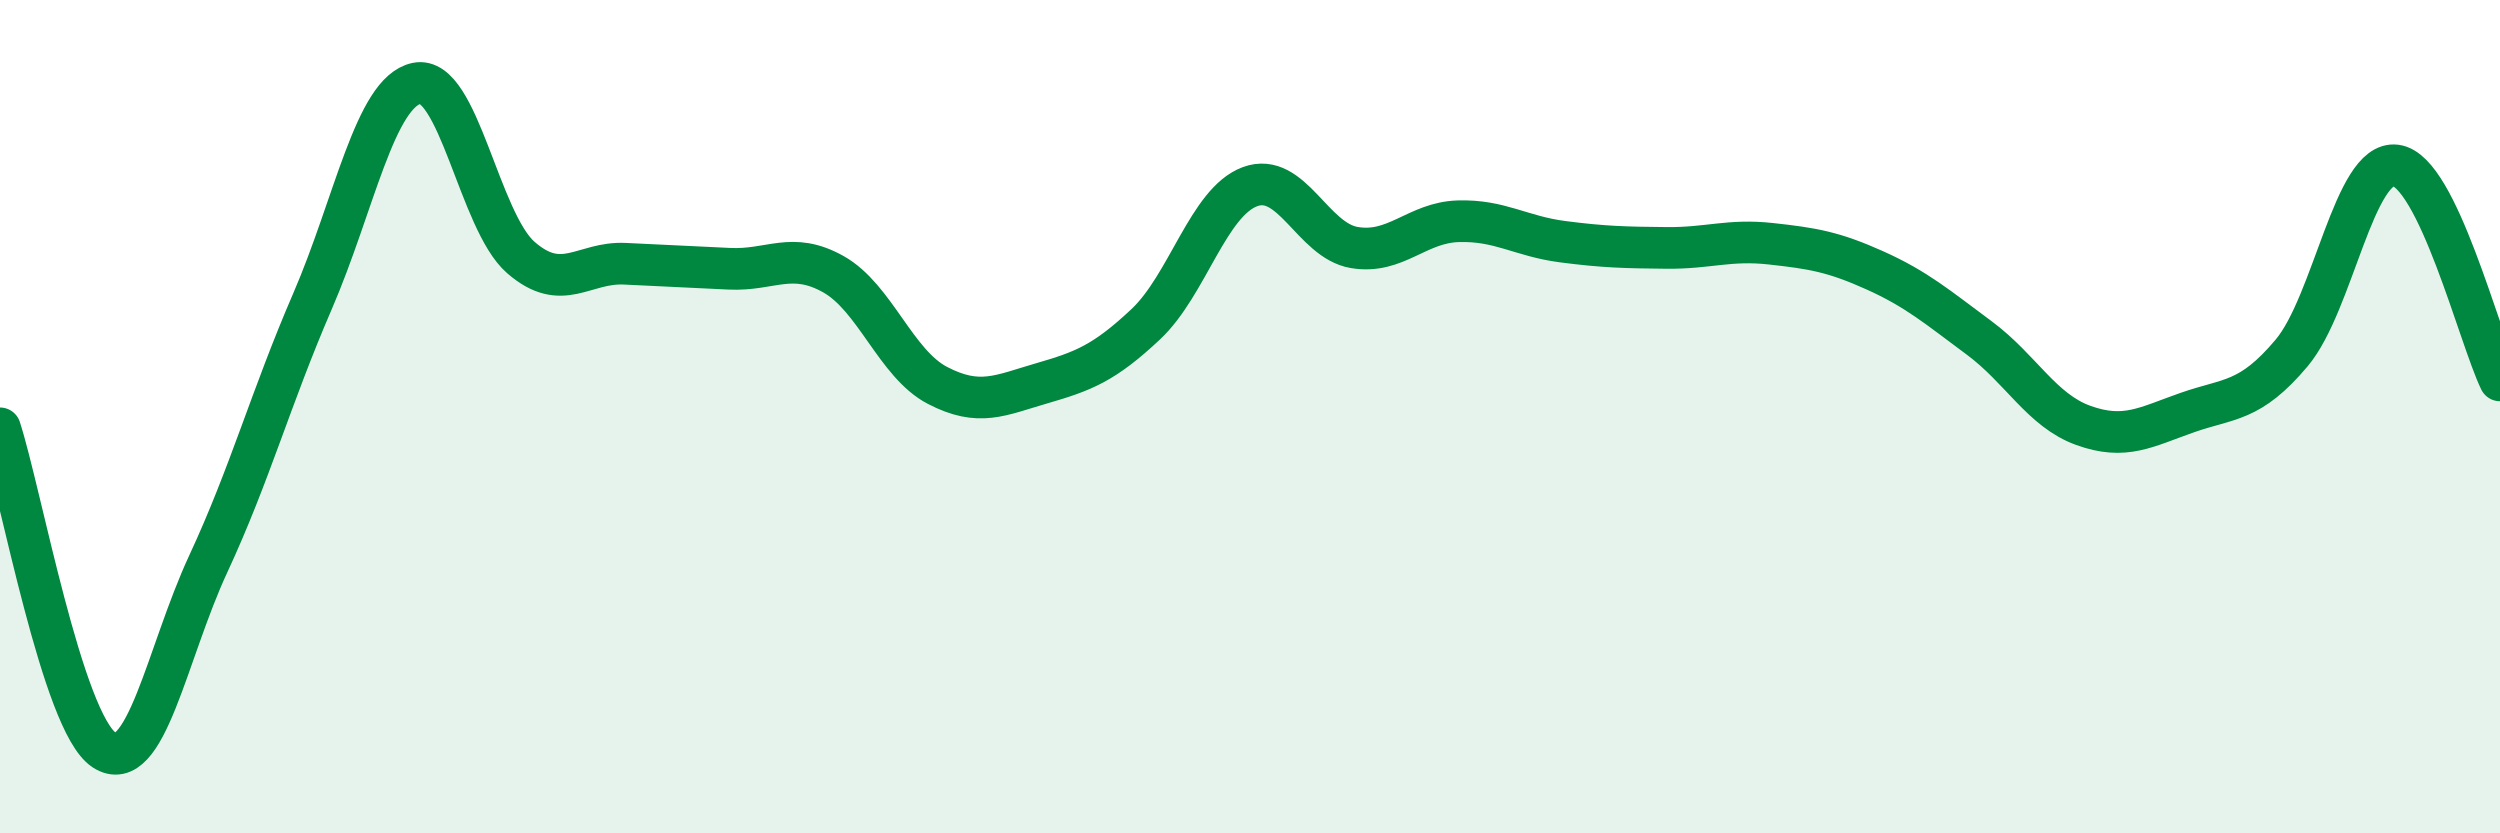
    <svg width="60" height="20" viewBox="0 0 60 20" xmlns="http://www.w3.org/2000/svg">
      <path
        d="M 0,10.28 C 0.5,11.82 1.5,17.35 2.5,18 C 3.5,18.65 4,15.68 5,13.53 C 6,11.38 6.5,9.54 7.5,7.23 C 8.5,4.92 9,2.21 10,2 C 11,1.79 11.5,5.31 12.5,6.18 C 13.5,7.05 14,6.28 15,6.33 C 16,6.38 16.5,6.4 17.5,6.45 C 18.5,6.5 19,6.02 20,6.58 C 21,7.14 21.5,8.73 22.5,9.25 C 23.5,9.77 24,9.49 25,9.2 C 26,8.91 26.5,8.72 27.5,7.78 C 28.5,6.84 29,4.85 30,4.48 C 31,4.11 31.5,5.77 32.5,5.94 C 33.5,6.11 34,5.34 35,5.31 C 36,5.28 36.5,5.67 37.5,5.8 C 38.5,5.93 39,5.94 40,5.95 C 41,5.96 41.5,5.74 42.5,5.85 C 43.5,5.96 44,6.04 45,6.49 C 46,6.94 46.5,7.37 47.5,8.11 C 48.5,8.85 49,9.85 50,10.21 C 51,10.57 51.5,10.25 52.5,9.9 C 53.5,9.55 54,9.66 55,8.47 C 56,7.28 56.5,3.84 57.5,3.97 C 58.5,4.1 59.5,8.1 60,9.13L60 20L0 20Z"
        fill="#008740"
        opacity="0.1"
        stroke-linecap="round"
        stroke-linejoin="round"
      />
      <path
        d="M 0,10.28 C 0.5,11.82 1.5,17.35 2.5,18 C 3.5,18.65 4,15.68 5,13.53 C 6,11.38 6.5,9.54 7.5,7.23 C 8.5,4.92 9,2.21 10,2 C 11,1.79 11.5,5.31 12.5,6.18 C 13.5,7.05 14,6.28 15,6.33 C 16,6.38 16.5,6.4 17.5,6.45 C 18.5,6.5 19,6.02 20,6.58 C 21,7.14 21.5,8.73 22.5,9.25 C 23.5,9.77 24,9.49 25,9.2 C 26,8.91 26.5,8.72 27.5,7.78 C 28.5,6.84 29,4.85 30,4.48 C 31,4.11 31.5,5.77 32.5,5.94 C 33.5,6.11 34,5.34 35,5.31 C 36,5.28 36.5,5.67 37.5,5.8 C 38.5,5.93 39,5.94 40,5.95 C 41,5.96 41.5,5.74 42.5,5.85 C 43.5,5.96 44,6.04 45,6.49 C 46,6.94 46.5,7.37 47.5,8.11 C 48.5,8.85 49,9.85 50,10.21 C 51,10.57 51.5,10.25 52.5,9.9 C 53.5,9.55 54,9.66 55,8.47 C 56,7.28 56.5,3.84 57.5,3.97 C 58.5,4.1 59.5,8.1 60,9.13"
        stroke="#008740"
        stroke-width="1"
        fill="none"
        stroke-linecap="round"
        stroke-linejoin="round"
      />
    </svg>
  